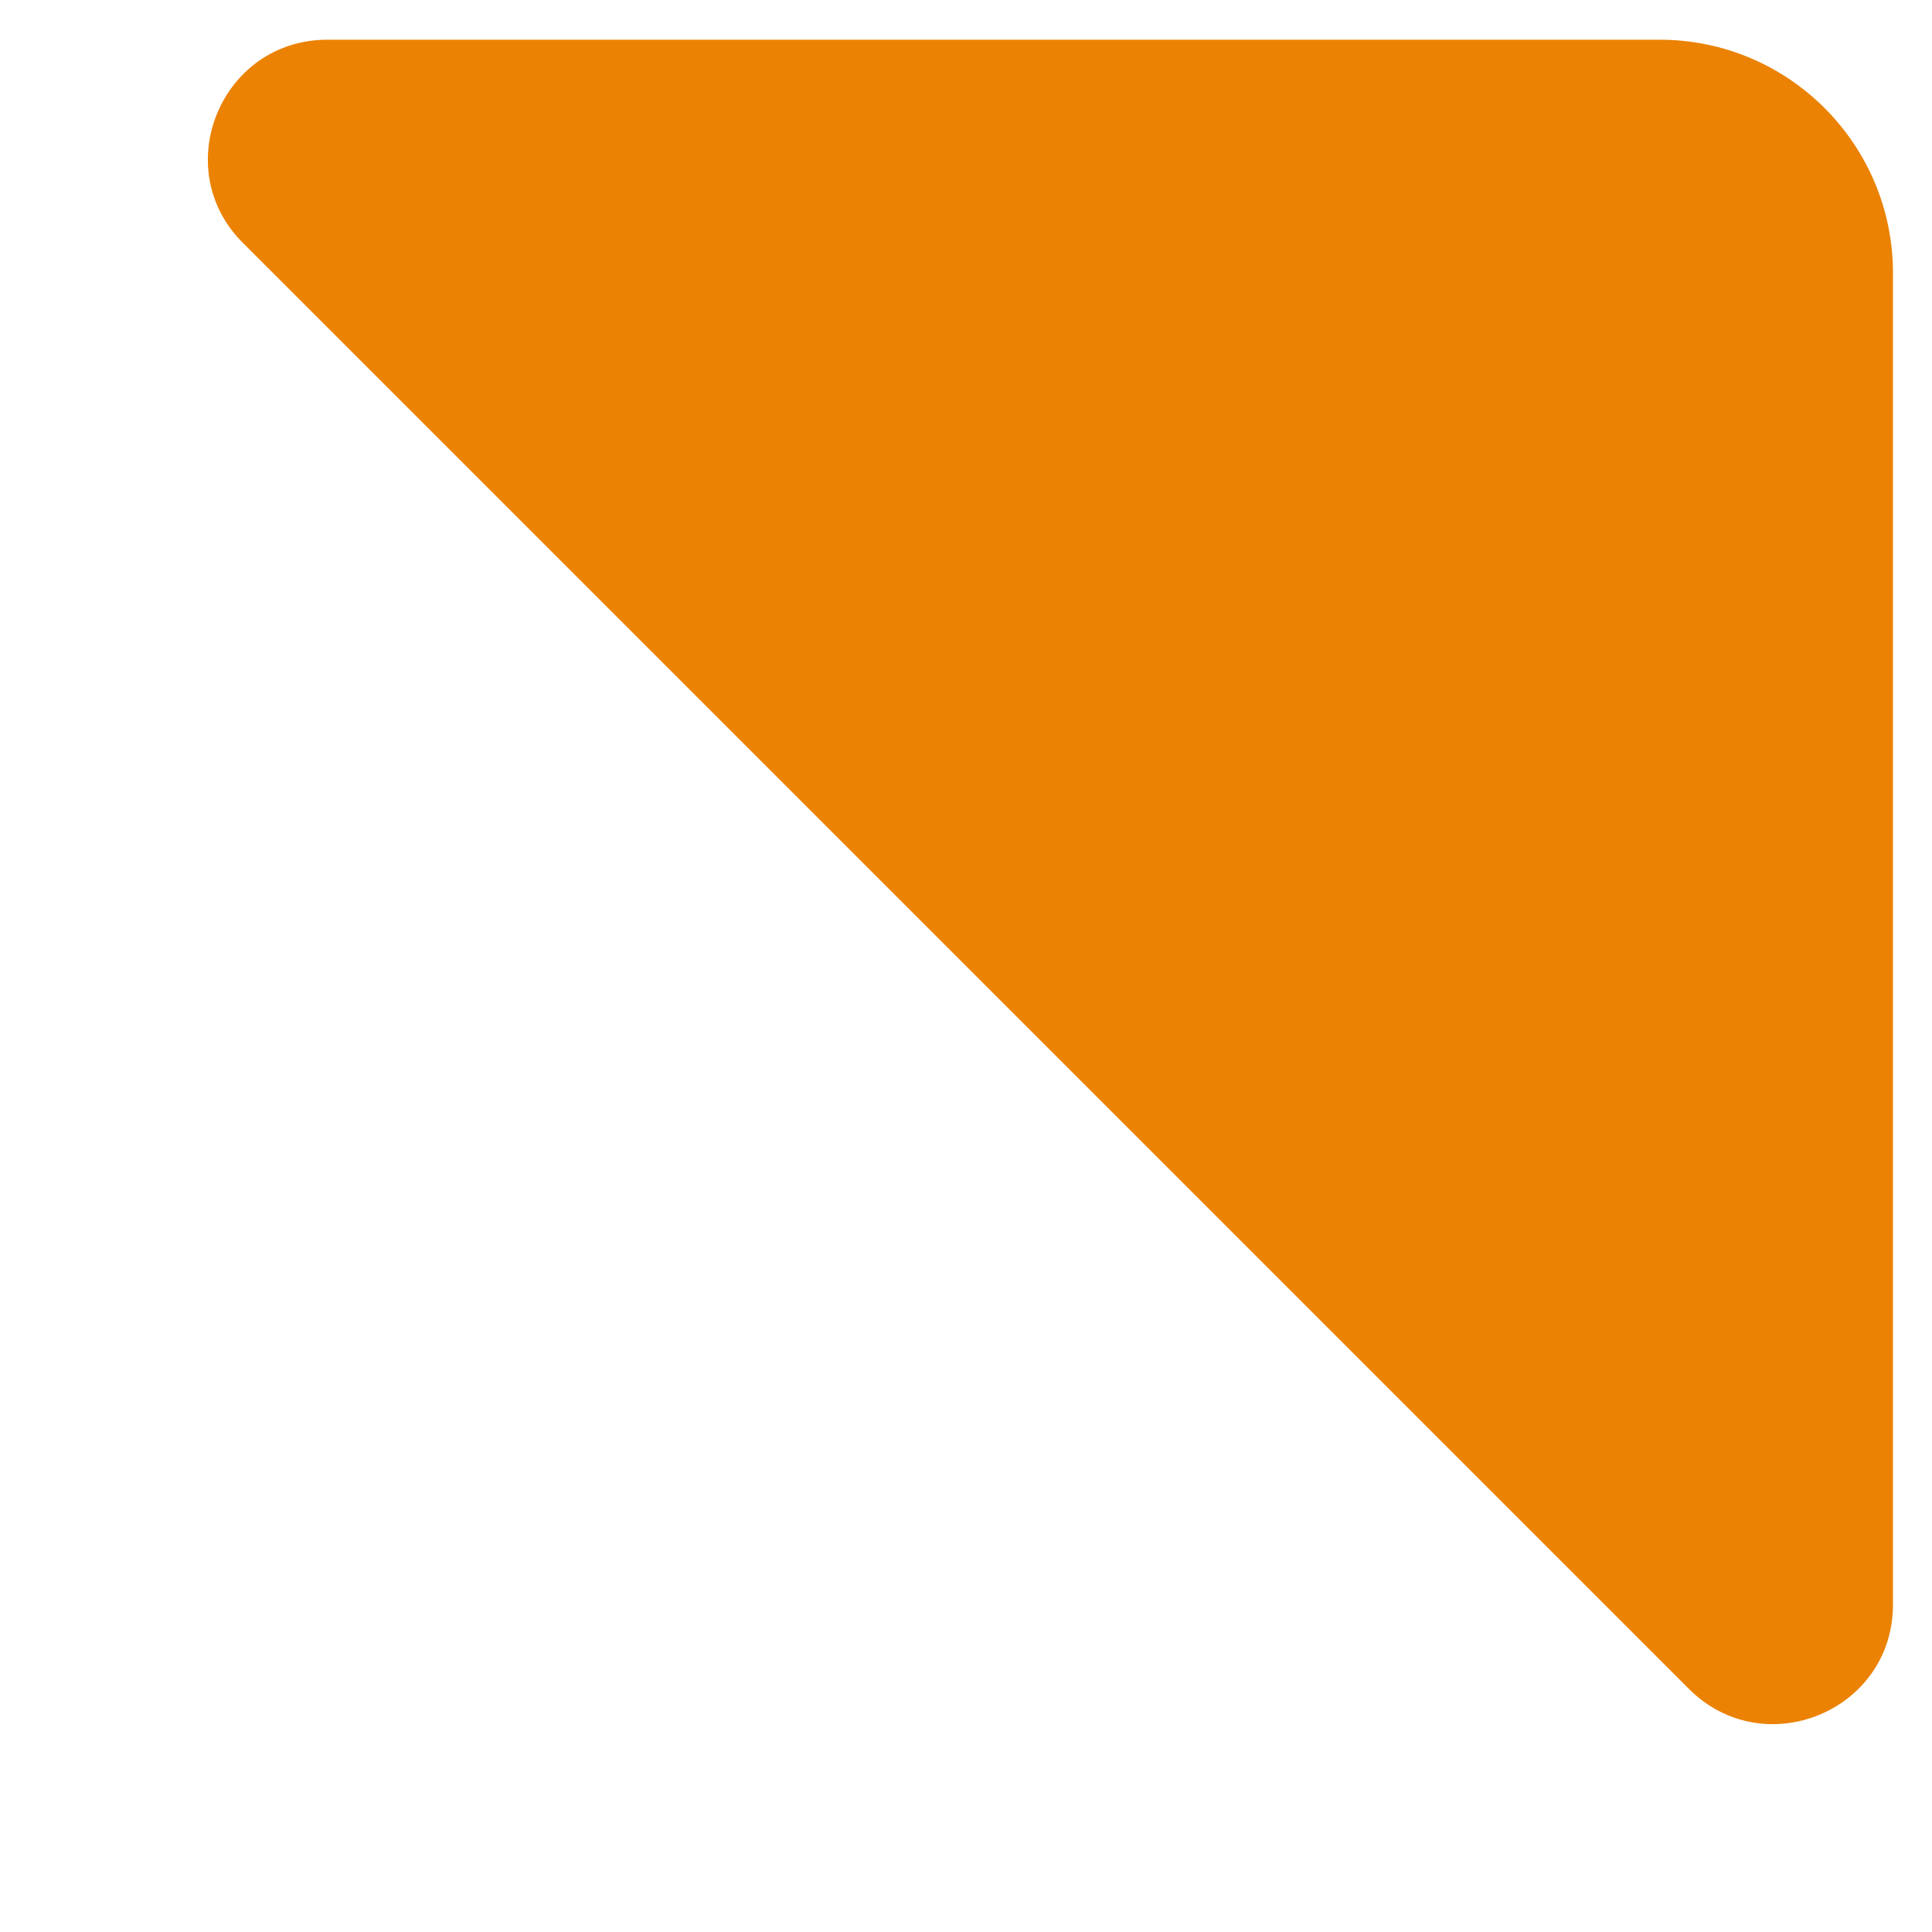 <?xml version="1.0" encoding="UTF-8"?> <!-- Generator: Adobe Illustrator 22.0.1, SVG Export Plug-In . SVG Version: 6.00 Build 0) --> <svg xmlns="http://www.w3.org/2000/svg" xmlns:xlink="http://www.w3.org/1999/xlink" id="Capa_1" x="0px" y="0px" viewBox="0 0 277.3 277.3" style="enable-background:new 0 0 277.3 277.3;" xml:space="preserve"> <style type="text/css"> .st0{fill:#EB8203;} </style> <path class="st0" d="M271.7,230.3V39.2c0-18.5-15-33.5-33.5-33.5H47c-15.3,0-22.9,18.5-12.1,29.2l207.5,207.5 C253.2,253.2,271.7,245.6,271.7,230.3z"></path> </svg> 